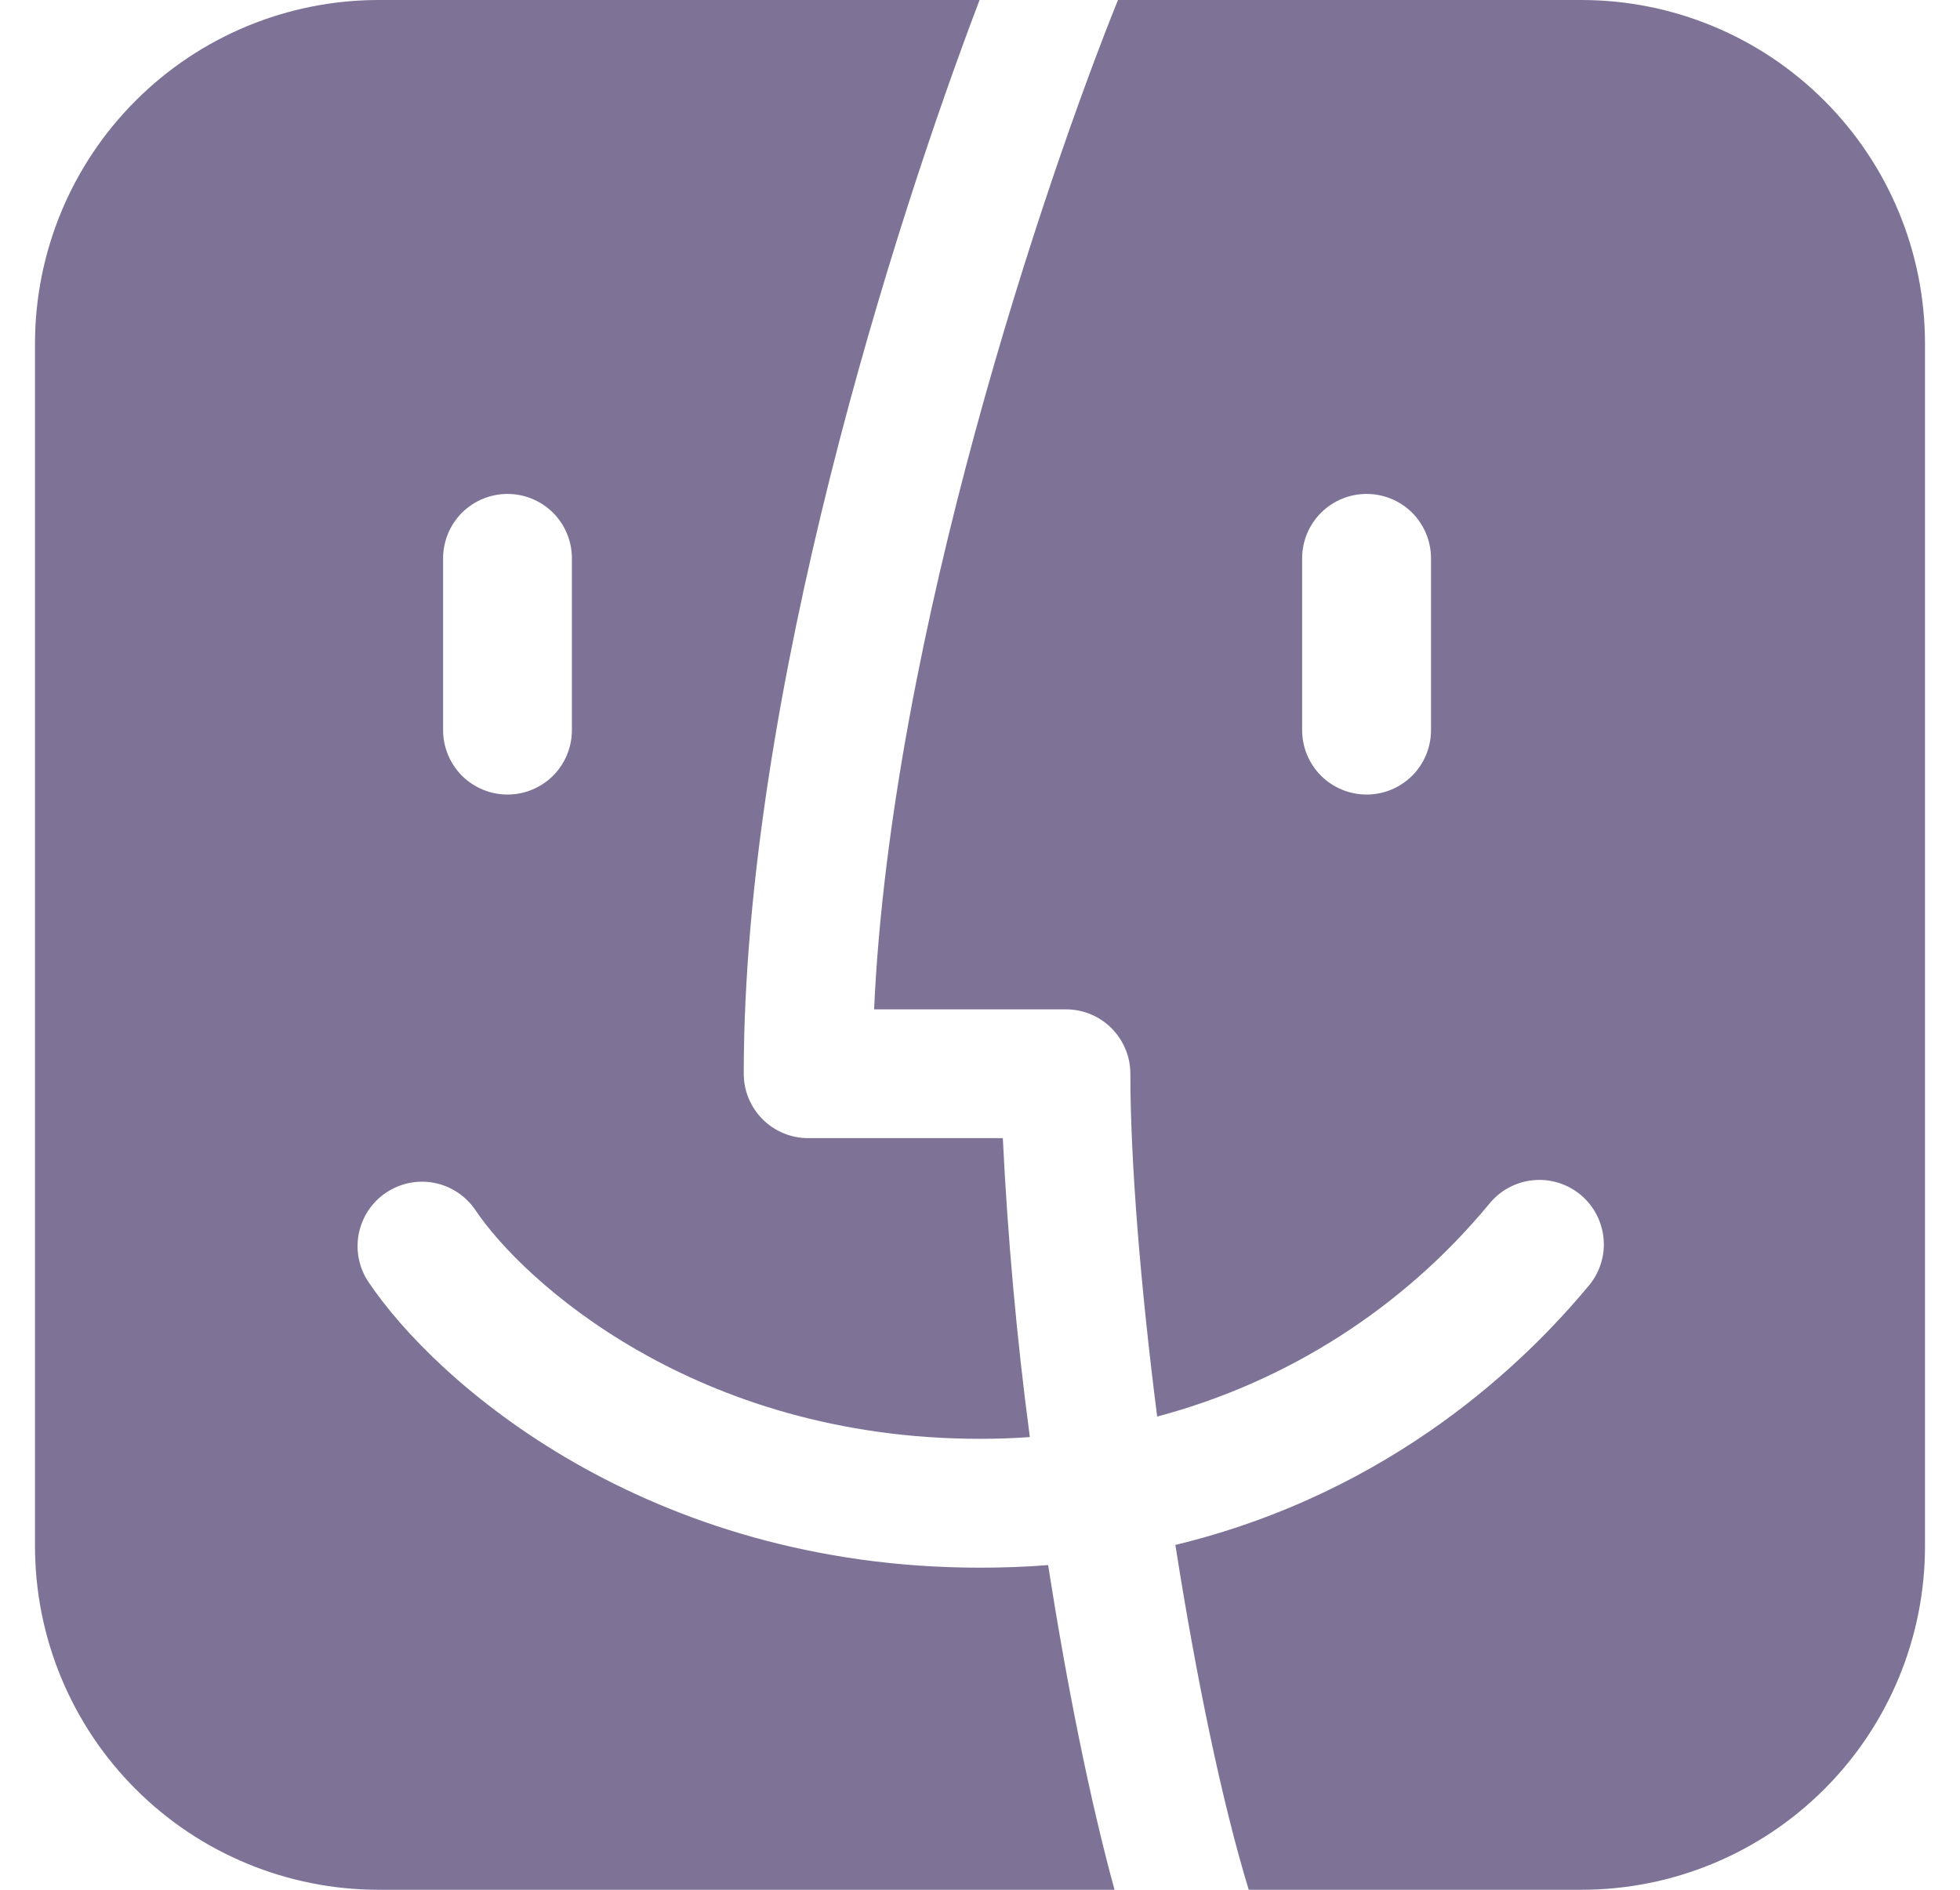 <svg width="28" height="27" viewBox="0 0 28 27" fill="none" xmlns="http://www.w3.org/2000/svg">
<path fill-rule="evenodd" clip-rule="evenodd" d="M13.994 0H5.409C4.107 0 2.858 0.517 1.938 1.438C1.017 2.358 0.5 3.607 0.5 4.909V22.091C0.5 23.393 1.017 24.642 1.938 25.562C2.858 26.483 4.107 27 5.409 27H15.922C15.563 25.691 15.236 24.04 14.973 22.361C14.659 22.386 14.335 22.398 14 22.398C9.236 22.398 6.223 19.755 5.257 18.306C5.125 18.103 5.078 17.856 5.127 17.618C5.176 17.381 5.316 17.172 5.518 17.038C5.719 16.904 5.966 16.854 6.204 16.9C6.442 16.947 6.652 17.085 6.789 17.285C7.459 18.291 9.928 20.557 14 20.557C14.244 20.557 14.481 20.549 14.712 20.532C14.524 19.115 14.396 17.69 14.326 16.261H11.546C11.301 16.261 11.067 16.164 10.895 15.992C10.722 15.819 10.625 15.585 10.625 15.341C10.625 9.91 12.794 3.149 13.994 0ZM17.839 27C17.456 25.746 17.087 23.959 16.791 22.073C19.906 21.319 21.809 19.435 22.684 18.384C22.765 18.292 22.826 18.185 22.865 18.068C22.904 17.952 22.919 17.828 22.909 17.706C22.899 17.584 22.865 17.465 22.809 17.356C22.753 17.247 22.675 17.15 22.581 17.071C22.486 16.993 22.377 16.934 22.26 16.898C22.142 16.862 22.019 16.85 21.897 16.863C21.775 16.875 21.657 16.912 21.549 16.971C21.441 17.03 21.347 17.11 21.27 17.206C20.045 18.686 18.388 19.746 16.531 20.239C16.291 18.361 16.148 16.579 16.148 15.341C16.148 15.097 16.051 14.863 15.878 14.69C15.706 14.517 15.471 14.421 15.227 14.421H12.487C12.729 9.057 14.954 2.521 15.971 0H22.591C23.893 0 25.142 0.517 26.062 1.438C26.983 2.358 27.5 3.607 27.5 4.909V22.091C27.5 23.393 26.983 24.642 26.062 25.562C25.142 26.483 23.893 27 22.591 27H17.839ZM7.25 7.057C7.494 7.057 7.728 7.154 7.901 7.326C8.073 7.499 8.17 7.733 8.17 7.977V10.432C8.17 10.676 8.073 10.91 7.901 11.083C7.728 11.255 7.494 11.352 7.25 11.352C7.006 11.352 6.772 11.255 6.599 11.083C6.427 10.91 6.33 10.676 6.33 10.432V7.977C6.33 7.733 6.427 7.499 6.599 7.326C6.772 7.154 7.006 7.057 7.25 7.057ZM20.443 7.977C20.443 7.733 20.346 7.499 20.174 7.326C20.001 7.154 19.767 7.057 19.523 7.057C19.279 7.057 19.044 7.154 18.872 7.326C18.699 7.499 18.602 7.733 18.602 7.977V10.432C18.602 10.676 18.699 10.91 18.872 11.083C19.044 11.255 19.279 11.352 19.523 11.352C19.767 11.352 20.001 11.255 20.174 11.083C20.346 10.91 20.443 10.676 20.443 10.432V7.977Z" fill="#7E7397"/>
</svg>
